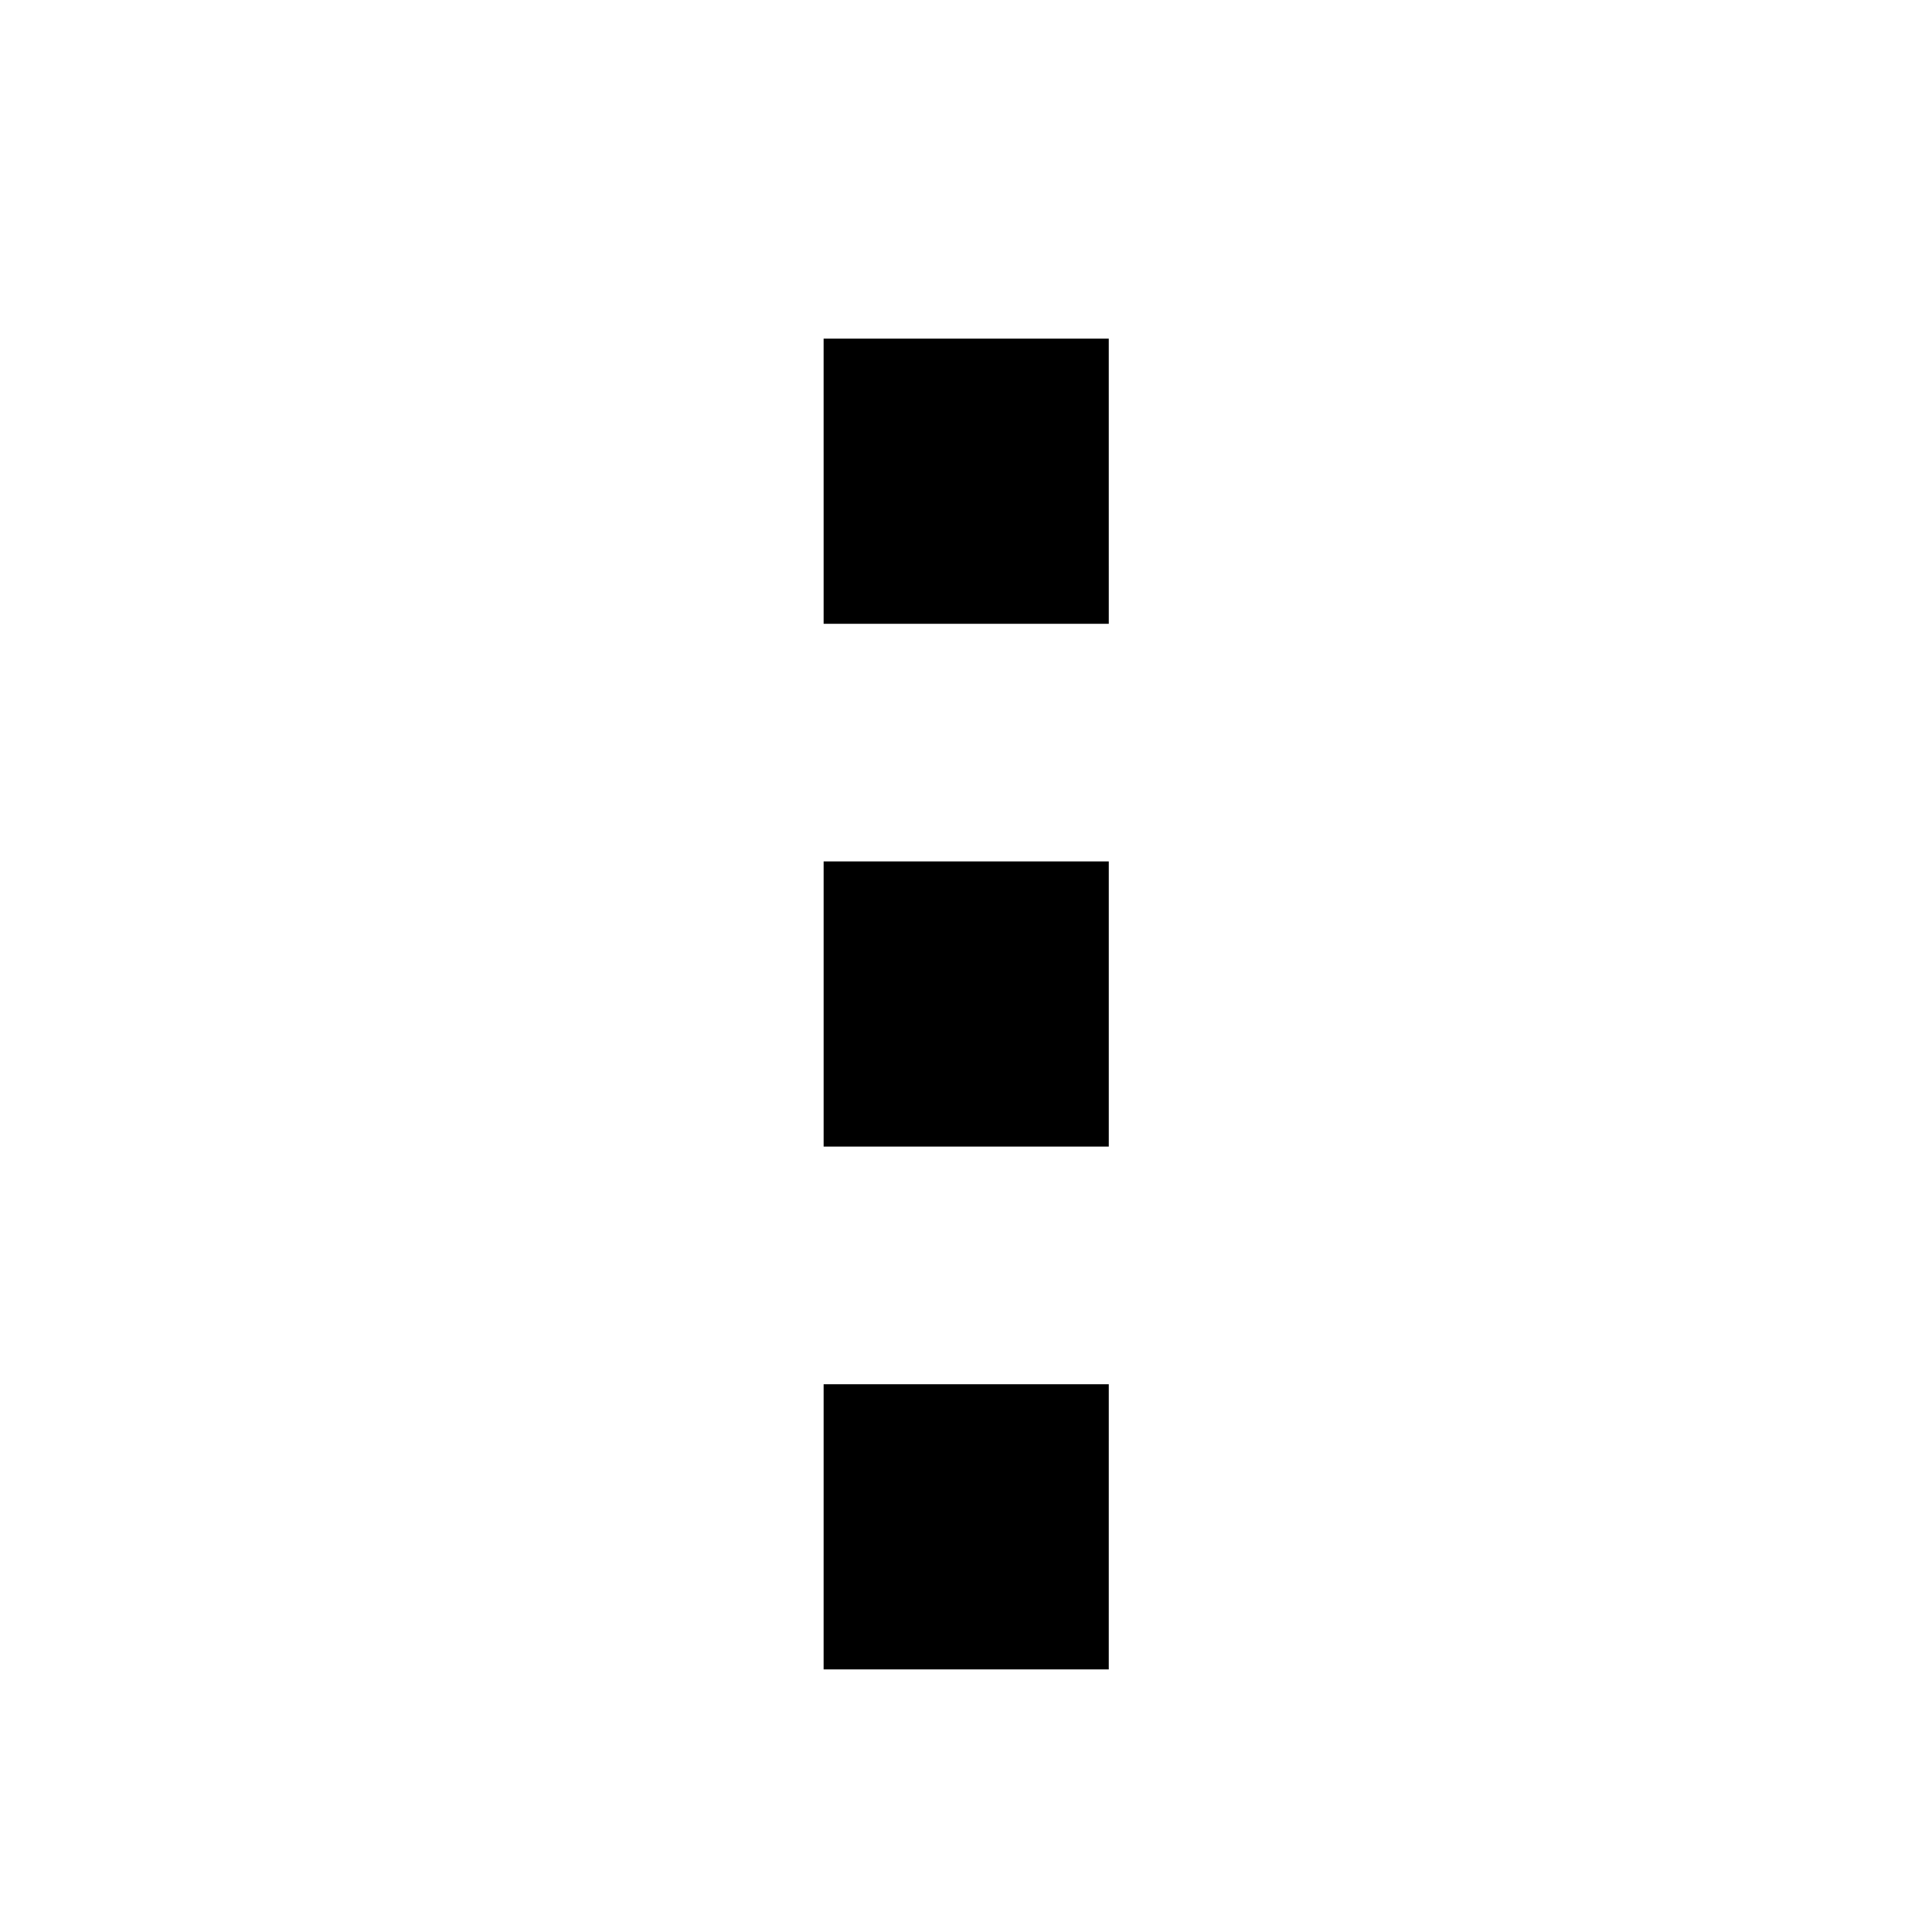 <?xml version="1.0" encoding="UTF-8"?>
<!-- Uploaded to: ICON Repo, www.svgrepo.com, Generator: ICON Repo Mixer Tools -->
<svg fill="#000000" width="800px" height="800px" version="1.1" viewBox="144 144 512 512" xmlns="http://www.w3.org/2000/svg">
 <path d="m437.84 309.31h-75.57l-0.004-75.57h75.57zm0 62.977h-75.57v75.57h75.57zm0 138.55h-75.57l-0.004 75.57h75.57z"/>
</svg>